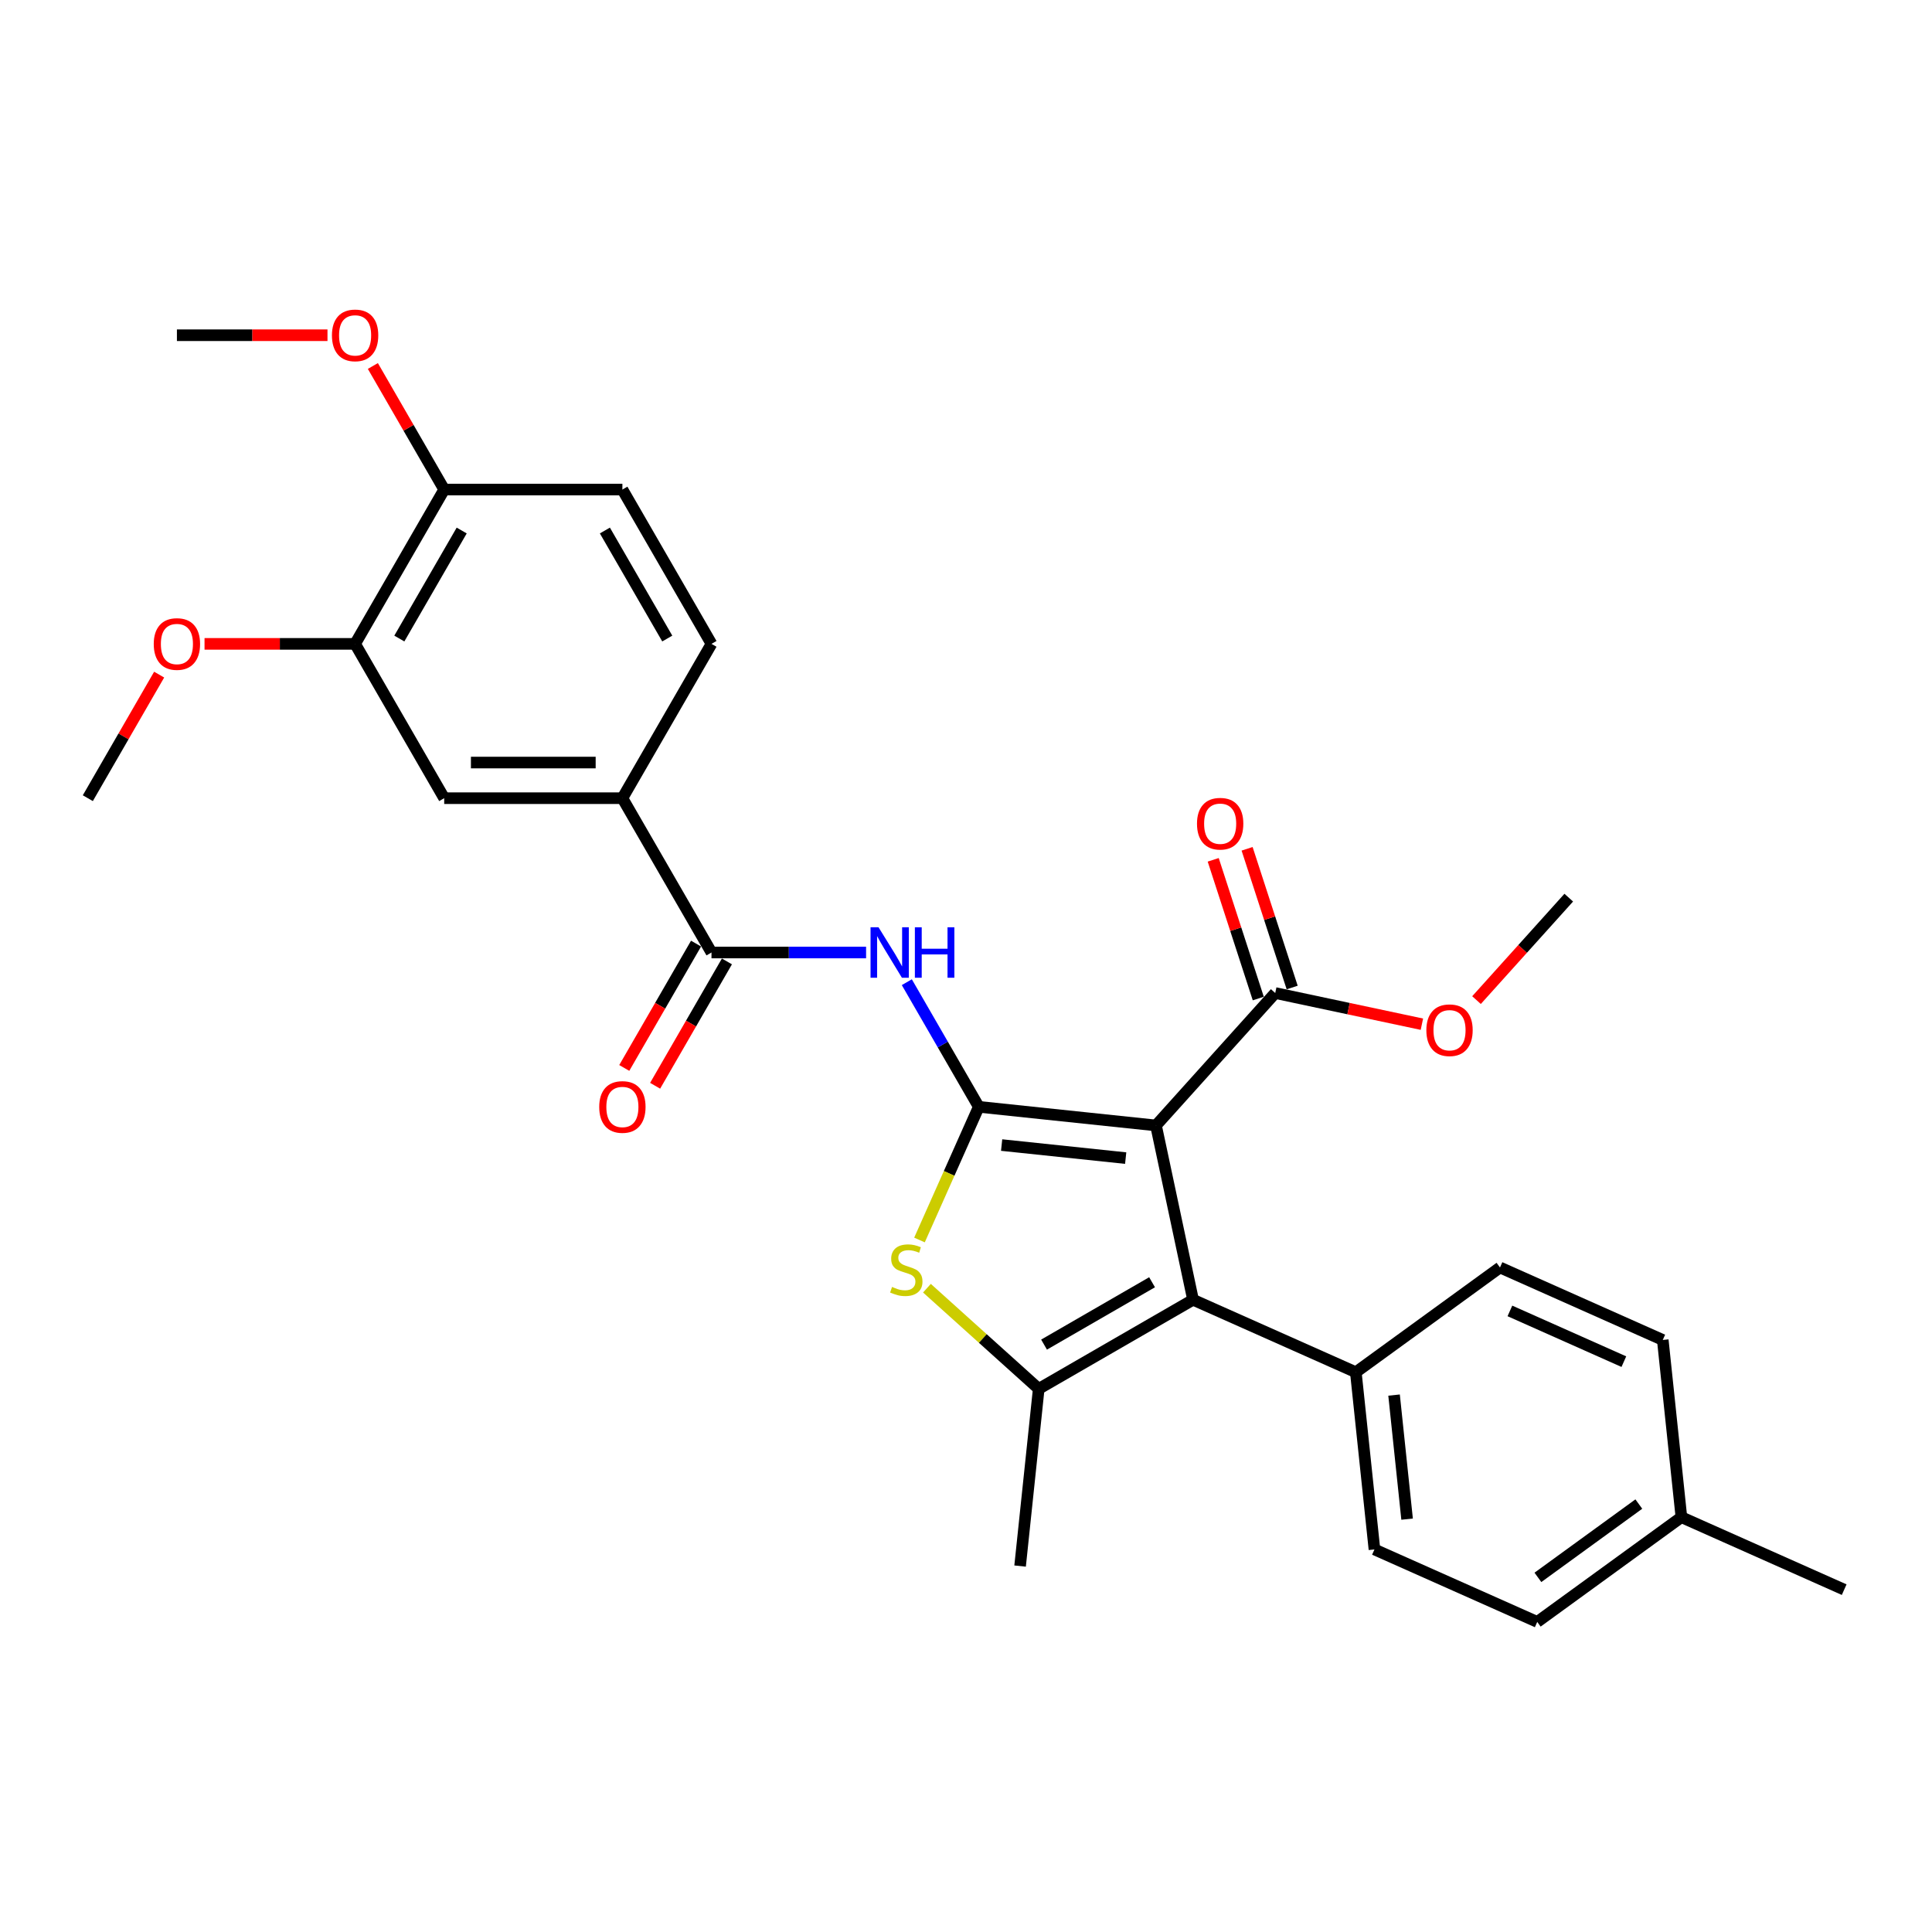 <?xml version='1.0' encoding='iso-8859-1'?>
<svg version='1.1' baseProfile='full'
              xmlns='http://www.w3.org/2000/svg'
                      xmlns:rdkit='http://www.rdkit.org/xml'
                      xmlns:xlink='http://www.w3.org/1999/xlink'
                  xml:space='preserve'
width='1000px' height='1000px' viewBox='0 0 1000 1000'>
<!-- END OF HEADER -->
<rect style='opacity:1.0;fill:#FFFFFF;stroke:none' width='1000' height='1000' x='0' y='0'> </rect>
<path class='bond-0' d='M 506.612,572.891 L 598.339,582.532' style='fill:none;fill-rule:evenodd;stroke:#000000;stroke-width:6px;stroke-linecap:butt;stroke-linejoin:miter;stroke-opacity:1' />
<path class='bond-0' d='M 518.443,592.682 L 582.651,599.431' style='fill:none;fill-rule:evenodd;stroke:#000000;stroke-width:6px;stroke-linecap:butt;stroke-linejoin:miter;stroke-opacity:1' />
<path class='bond-2' d='M 506.612,572.891 L 491.268,607.355' style='fill:none;fill-rule:evenodd;stroke:#000000;stroke-width:6px;stroke-linecap:butt;stroke-linejoin:miter;stroke-opacity:1' />
<path class='bond-2' d='M 491.268,607.355 L 475.923,641.82' style='fill:none;fill-rule:evenodd;stroke:#CCCC00;stroke-width:6px;stroke-linecap:butt;stroke-linejoin:miter;stroke-opacity:1' />
<path class='bond-4' d='M 506.612,572.891 L 487.99,540.636' style='fill:none;fill-rule:evenodd;stroke:#000000;stroke-width:6px;stroke-linecap:butt;stroke-linejoin:miter;stroke-opacity:1' />
<path class='bond-4' d='M 487.99,540.636 L 469.368,508.382' style='fill:none;fill-rule:evenodd;stroke:#0000FF;stroke-width:6px;stroke-linecap:butt;stroke-linejoin:miter;stroke-opacity:1' />
<path class='bond-1' d='M 598.339,582.532 L 617.515,672.748' style='fill:none;fill-rule:evenodd;stroke:#000000;stroke-width:6px;stroke-linecap:butt;stroke-linejoin:miter;stroke-opacity:1' />
<path class='bond-6' d='M 598.339,582.532 L 660.054,513.99' style='fill:none;fill-rule:evenodd;stroke:#000000;stroke-width:6px;stroke-linecap:butt;stroke-linejoin:miter;stroke-opacity:1' />
<path class='bond-8' d='M 617.515,672.748 L 701.772,710.262' style='fill:none;fill-rule:evenodd;stroke:#000000;stroke-width:6px;stroke-linecap:butt;stroke-linejoin:miter;stroke-opacity:1' />
<path class='bond-29' d='M 617.515,672.748 L 537.64,718.863' style='fill:none;fill-rule:evenodd;stroke:#000000;stroke-width:6px;stroke-linecap:butt;stroke-linejoin:miter;stroke-opacity:1' />
<path class='bond-29' d='M 596.31,663.69 L 540.398,695.971' style='fill:none;fill-rule:evenodd;stroke:#000000;stroke-width:6px;stroke-linecap:butt;stroke-linejoin:miter;stroke-opacity:1' />
<path class='bond-3' d='M 479.779,666.765 L 508.709,692.814' style='fill:none;fill-rule:evenodd;stroke:#CCCC00;stroke-width:6px;stroke-linecap:butt;stroke-linejoin:miter;stroke-opacity:1' />
<path class='bond-3' d='M 508.709,692.814 L 537.64,718.863' style='fill:none;fill-rule:evenodd;stroke:#000000;stroke-width:6px;stroke-linecap:butt;stroke-linejoin:miter;stroke-opacity:1' />
<path class='bond-19' d='M 537.64,718.863 L 527.999,810.59' style='fill:none;fill-rule:evenodd;stroke:#000000;stroke-width:6px;stroke-linecap:butt;stroke-linejoin:miter;stroke-opacity:1' />
<path class='bond-5' d='M 448.285,493.016 L 408.275,493.016' style='fill:none;fill-rule:evenodd;stroke:#0000FF;stroke-width:6px;stroke-linecap:butt;stroke-linejoin:miter;stroke-opacity:1' />
<path class='bond-5' d='M 408.275,493.016 L 368.265,493.016' style='fill:none;fill-rule:evenodd;stroke:#000000;stroke-width:6px;stroke-linecap:butt;stroke-linejoin:miter;stroke-opacity:1' />
<path class='bond-7' d='M 368.265,493.016 L 322.149,413.141' style='fill:none;fill-rule:evenodd;stroke:#000000;stroke-width:6px;stroke-linecap:butt;stroke-linejoin:miter;stroke-opacity:1' />
<path class='bond-11' d='M 360.277,488.404 L 341.698,520.585' style='fill:none;fill-rule:evenodd;stroke:#000000;stroke-width:6px;stroke-linecap:butt;stroke-linejoin:miter;stroke-opacity:1' />
<path class='bond-11' d='M 341.698,520.585 L 323.118,552.766' style='fill:none;fill-rule:evenodd;stroke:#FF0000;stroke-width:6px;stroke-linecap:butt;stroke-linejoin:miter;stroke-opacity:1' />
<path class='bond-11' d='M 376.252,497.627 L 357.673,529.808' style='fill:none;fill-rule:evenodd;stroke:#000000;stroke-width:6px;stroke-linecap:butt;stroke-linejoin:miter;stroke-opacity:1' />
<path class='bond-11' d='M 357.673,529.808 L 339.093,561.989' style='fill:none;fill-rule:evenodd;stroke:#FF0000;stroke-width:6px;stroke-linecap:butt;stroke-linejoin:miter;stroke-opacity:1' />
<path class='bond-13' d='M 668.825,511.14 L 657.161,475.241' style='fill:none;fill-rule:evenodd;stroke:#000000;stroke-width:6px;stroke-linecap:butt;stroke-linejoin:miter;stroke-opacity:1' />
<path class='bond-13' d='M 657.161,475.241 L 645.497,439.342' style='fill:none;fill-rule:evenodd;stroke:#FF0000;stroke-width:6px;stroke-linecap:butt;stroke-linejoin:miter;stroke-opacity:1' />
<path class='bond-13' d='M 651.282,516.84 L 639.617,480.941' style='fill:none;fill-rule:evenodd;stroke:#000000;stroke-width:6px;stroke-linecap:butt;stroke-linejoin:miter;stroke-opacity:1' />
<path class='bond-13' d='M 639.617,480.941 L 627.953,445.042' style='fill:none;fill-rule:evenodd;stroke:#FF0000;stroke-width:6px;stroke-linecap:butt;stroke-linejoin:miter;stroke-opacity:1' />
<path class='bond-18' d='M 660.054,513.99 L 698.014,522.059' style='fill:none;fill-rule:evenodd;stroke:#000000;stroke-width:6px;stroke-linecap:butt;stroke-linejoin:miter;stroke-opacity:1' />
<path class='bond-18' d='M 698.014,522.059 L 735.974,530.127' style='fill:none;fill-rule:evenodd;stroke:#FF0000;stroke-width:6px;stroke-linecap:butt;stroke-linejoin:miter;stroke-opacity:1' />
<path class='bond-9' d='M 322.149,413.141 L 229.918,413.141' style='fill:none;fill-rule:evenodd;stroke:#000000;stroke-width:6px;stroke-linecap:butt;stroke-linejoin:miter;stroke-opacity:1' />
<path class='bond-9' d='M 308.314,394.695 L 243.752,394.695' style='fill:none;fill-rule:evenodd;stroke:#000000;stroke-width:6px;stroke-linecap:butt;stroke-linejoin:miter;stroke-opacity:1' />
<path class='bond-14' d='M 322.149,413.141 L 368.265,333.266' style='fill:none;fill-rule:evenodd;stroke:#000000;stroke-width:6px;stroke-linecap:butt;stroke-linejoin:miter;stroke-opacity:1' />
<path class='bond-16' d='M 701.772,710.262 L 711.413,801.988' style='fill:none;fill-rule:evenodd;stroke:#000000;stroke-width:6px;stroke-linecap:butt;stroke-linejoin:miter;stroke-opacity:1' />
<path class='bond-16' d='M 721.564,722.092 L 728.312,786.301' style='fill:none;fill-rule:evenodd;stroke:#000000;stroke-width:6px;stroke-linecap:butt;stroke-linejoin:miter;stroke-opacity:1' />
<path class='bond-17' d='M 701.772,710.262 L 776.389,656.049' style='fill:none;fill-rule:evenodd;stroke:#000000;stroke-width:6px;stroke-linecap:butt;stroke-linejoin:miter;stroke-opacity:1' />
<path class='bond-10' d='M 229.918,413.141 L 183.802,333.266' style='fill:none;fill-rule:evenodd;stroke:#000000;stroke-width:6px;stroke-linecap:butt;stroke-linejoin:miter;stroke-opacity:1' />
<path class='bond-20' d='M 183.802,333.266 L 144.834,333.266' style='fill:none;fill-rule:evenodd;stroke:#000000;stroke-width:6px;stroke-linecap:butt;stroke-linejoin:miter;stroke-opacity:1' />
<path class='bond-20' d='M 144.834,333.266 L 105.866,333.266' style='fill:none;fill-rule:evenodd;stroke:#FF0000;stroke-width:6px;stroke-linecap:butt;stroke-linejoin:miter;stroke-opacity:1' />
<path class='bond-30' d='M 183.802,333.266 L 229.918,253.391' style='fill:none;fill-rule:evenodd;stroke:#000000;stroke-width:6px;stroke-linecap:butt;stroke-linejoin:miter;stroke-opacity:1' />
<path class='bond-30' d='M 206.694,330.508 L 238.975,274.596' style='fill:none;fill-rule:evenodd;stroke:#000000;stroke-width:6px;stroke-linecap:butt;stroke-linejoin:miter;stroke-opacity:1' />
<path class='bond-12' d='M 229.918,253.391 L 322.149,253.391' style='fill:none;fill-rule:evenodd;stroke:#000000;stroke-width:6px;stroke-linecap:butt;stroke-linejoin:miter;stroke-opacity:1' />
<path class='bond-24' d='M 229.918,253.391 L 211.455,221.413' style='fill:none;fill-rule:evenodd;stroke:#000000;stroke-width:6px;stroke-linecap:butt;stroke-linejoin:miter;stroke-opacity:1' />
<path class='bond-24' d='M 211.455,221.413 L 192.993,189.436' style='fill:none;fill-rule:evenodd;stroke:#FF0000;stroke-width:6px;stroke-linecap:butt;stroke-linejoin:miter;stroke-opacity:1' />
<path class='bond-15' d='M 368.265,333.266 L 322.149,253.391' style='fill:none;fill-rule:evenodd;stroke:#000000;stroke-width:6px;stroke-linecap:butt;stroke-linejoin:miter;stroke-opacity:1' />
<path class='bond-15' d='M 345.373,330.508 L 313.092,274.596' style='fill:none;fill-rule:evenodd;stroke:#000000;stroke-width:6px;stroke-linecap:butt;stroke-linejoin:miter;stroke-opacity:1' />
<path class='bond-22' d='M 711.413,801.988 L 795.671,839.502' style='fill:none;fill-rule:evenodd;stroke:#000000;stroke-width:6px;stroke-linecap:butt;stroke-linejoin:miter;stroke-opacity:1' />
<path class='bond-21' d='M 776.389,656.049 L 860.647,693.563' style='fill:none;fill-rule:evenodd;stroke:#000000;stroke-width:6px;stroke-linecap:butt;stroke-linejoin:miter;stroke-opacity:1' />
<path class='bond-21' d='M 781.525,678.528 L 840.505,704.788' style='fill:none;fill-rule:evenodd;stroke:#000000;stroke-width:6px;stroke-linecap:butt;stroke-linejoin:miter;stroke-opacity:1' />
<path class='bond-26' d='M 764.238,517.653 L 788.111,491.139' style='fill:none;fill-rule:evenodd;stroke:#FF0000;stroke-width:6px;stroke-linecap:butt;stroke-linejoin:miter;stroke-opacity:1' />
<path class='bond-26' d='M 788.111,491.139 L 811.985,464.625' style='fill:none;fill-rule:evenodd;stroke:#000000;stroke-width:6px;stroke-linecap:butt;stroke-linejoin:miter;stroke-opacity:1' />
<path class='bond-27' d='M 82.379,349.185 L 63.917,381.163' style='fill:none;fill-rule:evenodd;stroke:#FF0000;stroke-width:6px;stroke-linecap:butt;stroke-linejoin:miter;stroke-opacity:1' />
<path class='bond-27' d='M 63.917,381.163 L 45.455,413.141' style='fill:none;fill-rule:evenodd;stroke:#000000;stroke-width:6px;stroke-linecap:butt;stroke-linejoin:miter;stroke-opacity:1' />
<path class='bond-23' d='M 860.647,693.563 L 870.288,785.289' style='fill:none;fill-rule:evenodd;stroke:#000000;stroke-width:6px;stroke-linecap:butt;stroke-linejoin:miter;stroke-opacity:1' />
<path class='bond-31' d='M 795.671,839.502 L 870.288,785.289' style='fill:none;fill-rule:evenodd;stroke:#000000;stroke-width:6px;stroke-linecap:butt;stroke-linejoin:miter;stroke-opacity:1' />
<path class='bond-31' d='M 796.021,816.447 L 848.253,778.498' style='fill:none;fill-rule:evenodd;stroke:#000000;stroke-width:6px;stroke-linecap:butt;stroke-linejoin:miter;stroke-opacity:1' />
<path class='bond-25' d='M 870.288,785.289 L 954.545,822.803' style='fill:none;fill-rule:evenodd;stroke:#000000;stroke-width:6px;stroke-linecap:butt;stroke-linejoin:miter;stroke-opacity:1' />
<path class='bond-28' d='M 169.506,173.516 L 130.538,173.516' style='fill:none;fill-rule:evenodd;stroke:#FF0000;stroke-width:6px;stroke-linecap:butt;stroke-linejoin:miter;stroke-opacity:1' />
<path class='bond-28' d='M 130.538,173.516 L 91.57,173.516' style='fill:none;fill-rule:evenodd;stroke:#000000;stroke-width:6px;stroke-linecap:butt;stroke-linejoin:miter;stroke-opacity:1' />
<path  class='atom-3' d='M 461.72 666.113
Q 462.015 666.224, 463.232 666.741
Q 464.45 667.257, 465.778 667.589
Q 467.143 667.884, 468.471 667.884
Q 470.943 667.884, 472.382 666.704
Q 473.821 665.486, 473.821 663.383
Q 473.821 661.944, 473.083 661.059
Q 472.382 660.174, 471.275 659.694
Q 470.168 659.214, 468.324 658.661
Q 465.999 657.96, 464.597 657.296
Q 463.232 656.632, 462.236 655.23
Q 461.277 653.828, 461.277 651.467
Q 461.277 648.184, 463.491 646.154
Q 465.741 644.125, 470.168 644.125
Q 473.193 644.125, 476.624 645.564
L 475.776 648.405
Q 472.64 647.114, 470.279 647.114
Q 467.733 647.114, 466.331 648.184
Q 464.929 649.217, 464.966 651.024
Q 464.966 652.426, 465.667 653.275
Q 466.405 654.123, 467.438 654.603
Q 468.508 655.082, 470.279 655.636
Q 472.64 656.374, 474.042 657.112
Q 475.444 657.849, 476.44 659.362
Q 477.473 660.838, 477.473 663.383
Q 477.473 666.999, 475.038 668.954
Q 472.64 670.872, 468.619 670.872
Q 466.295 670.872, 464.524 670.356
Q 462.79 669.876, 460.724 669.028
L 461.72 666.113
' fill='#CCCC00'/>
<path  class='atom-5' d='M 454.723 479.956
L 463.282 493.791
Q 464.13 495.156, 465.495 497.627
Q 466.86 500.099, 466.934 500.247
L 466.934 479.956
L 470.402 479.956
L 470.402 506.076
L 466.824 506.076
L 457.637 490.95
Q 456.567 489.179, 455.424 487.15
Q 454.317 485.121, 453.985 484.494
L 453.985 506.076
L 450.591 506.076
L 450.591 479.956
L 454.723 479.956
' fill='#0000FF'/>
<path  class='atom-5' d='M 473.538 479.956
L 477.08 479.956
L 477.08 491.061
L 490.435 491.061
L 490.435 479.956
L 493.977 479.956
L 493.977 506.076
L 490.435 506.076
L 490.435 494.012
L 477.08 494.012
L 477.08 506.076
L 473.538 506.076
L 473.538 479.956
' fill='#0000FF'/>
<path  class='atom-12' d='M 310.159 572.964
Q 310.159 566.693, 313.258 563.188
Q 316.357 559.683, 322.149 559.683
Q 327.941 559.683, 331.04 563.188
Q 334.139 566.693, 334.139 572.964
Q 334.139 579.31, 331.003 582.926
Q 327.868 586.504, 322.149 586.504
Q 316.394 586.504, 313.258 582.926
Q 310.159 579.347, 310.159 572.964
M 322.149 583.553
Q 326.134 583.553, 328.273 580.896
Q 330.45 578.203, 330.45 572.964
Q 330.45 567.836, 328.273 565.254
Q 326.134 562.635, 322.149 562.635
Q 318.165 562.635, 315.988 565.217
Q 313.848 567.8, 313.848 572.964
Q 313.848 578.24, 315.988 580.896
Q 318.165 583.553, 322.149 583.553
' fill='#FF0000'/>
<path  class='atom-14' d='M 619.562 426.347
Q 619.562 420.075, 622.661 416.57
Q 625.76 413.065, 631.552 413.065
Q 637.345 413.065, 640.444 416.57
Q 643.543 420.075, 643.543 426.347
Q 643.543 432.692, 640.407 436.308
Q 637.271 439.886, 631.552 439.886
Q 625.797 439.886, 622.661 436.308
Q 619.562 432.729, 619.562 426.347
M 631.552 436.935
Q 635.537 436.935, 637.677 434.278
Q 639.853 431.585, 639.853 426.347
Q 639.853 421.218, 637.677 418.636
Q 635.537 416.017, 631.552 416.017
Q 627.568 416.017, 625.391 418.599
Q 623.252 421.182, 623.252 426.347
Q 623.252 431.622, 625.391 434.278
Q 627.568 436.935, 631.552 436.935
' fill='#FF0000'/>
<path  class='atom-19' d='M 738.28 533.24
Q 738.28 526.968, 741.378 523.463
Q 744.477 519.959, 750.27 519.959
Q 756.062 519.959, 759.161 523.463
Q 762.26 526.968, 762.26 533.24
Q 762.26 539.585, 759.124 543.201
Q 755.988 546.78, 750.27 546.78
Q 744.514 546.78, 741.378 543.201
Q 738.28 539.622, 738.28 533.24
M 750.27 543.828
Q 754.254 543.828, 756.394 541.172
Q 758.57 538.479, 758.57 533.24
Q 758.57 528.112, 756.394 525.529
Q 754.254 522.91, 750.27 522.91
Q 746.285 522.91, 744.109 525.492
Q 741.969 528.075, 741.969 533.24
Q 741.969 538.516, 744.109 541.172
Q 746.285 543.828, 750.27 543.828
' fill='#FF0000'/>
<path  class='atom-21' d='M 79.58 333.34
Q 79.58 327.068, 82.679 323.563
Q 85.778 320.059, 91.57 320.059
Q 97.362 320.059, 100.461 323.563
Q 103.56 327.068, 103.56 333.34
Q 103.56 339.685, 100.425 343.301
Q 97.289 346.879, 91.57 346.879
Q 85.815 346.879, 82.679 343.301
Q 79.58 339.722, 79.58 333.34
M 91.57 343.928
Q 95.555 343.928, 97.695 341.272
Q 99.871 338.579, 99.871 333.34
Q 99.871 328.212, 97.695 325.629
Q 95.555 323.01, 91.57 323.01
Q 87.586 323.01, 85.409 325.592
Q 83.269 328.175, 83.269 333.34
Q 83.269 338.616, 85.409 341.272
Q 87.586 343.928, 91.57 343.928
' fill='#FF0000'/>
<path  class='atom-25' d='M 171.812 173.59
Q 171.812 167.318, 174.911 163.814
Q 178.01 160.309, 183.802 160.309
Q 189.594 160.309, 192.693 163.814
Q 195.792 167.318, 195.792 173.59
Q 195.792 179.936, 192.656 183.551
Q 189.52 187.13, 183.802 187.13
Q 178.047 187.13, 174.911 183.551
Q 171.812 179.973, 171.812 173.59
M 183.802 184.178
Q 187.786 184.178, 189.926 181.522
Q 192.103 178.829, 192.103 173.59
Q 192.103 168.462, 189.926 165.88
Q 187.786 163.26, 183.802 163.26
Q 179.817 163.26, 177.641 165.843
Q 175.501 168.425, 175.501 173.59
Q 175.501 178.866, 177.641 181.522
Q 179.817 184.178, 183.802 184.178
' fill='#FF0000'/>
</svg>
